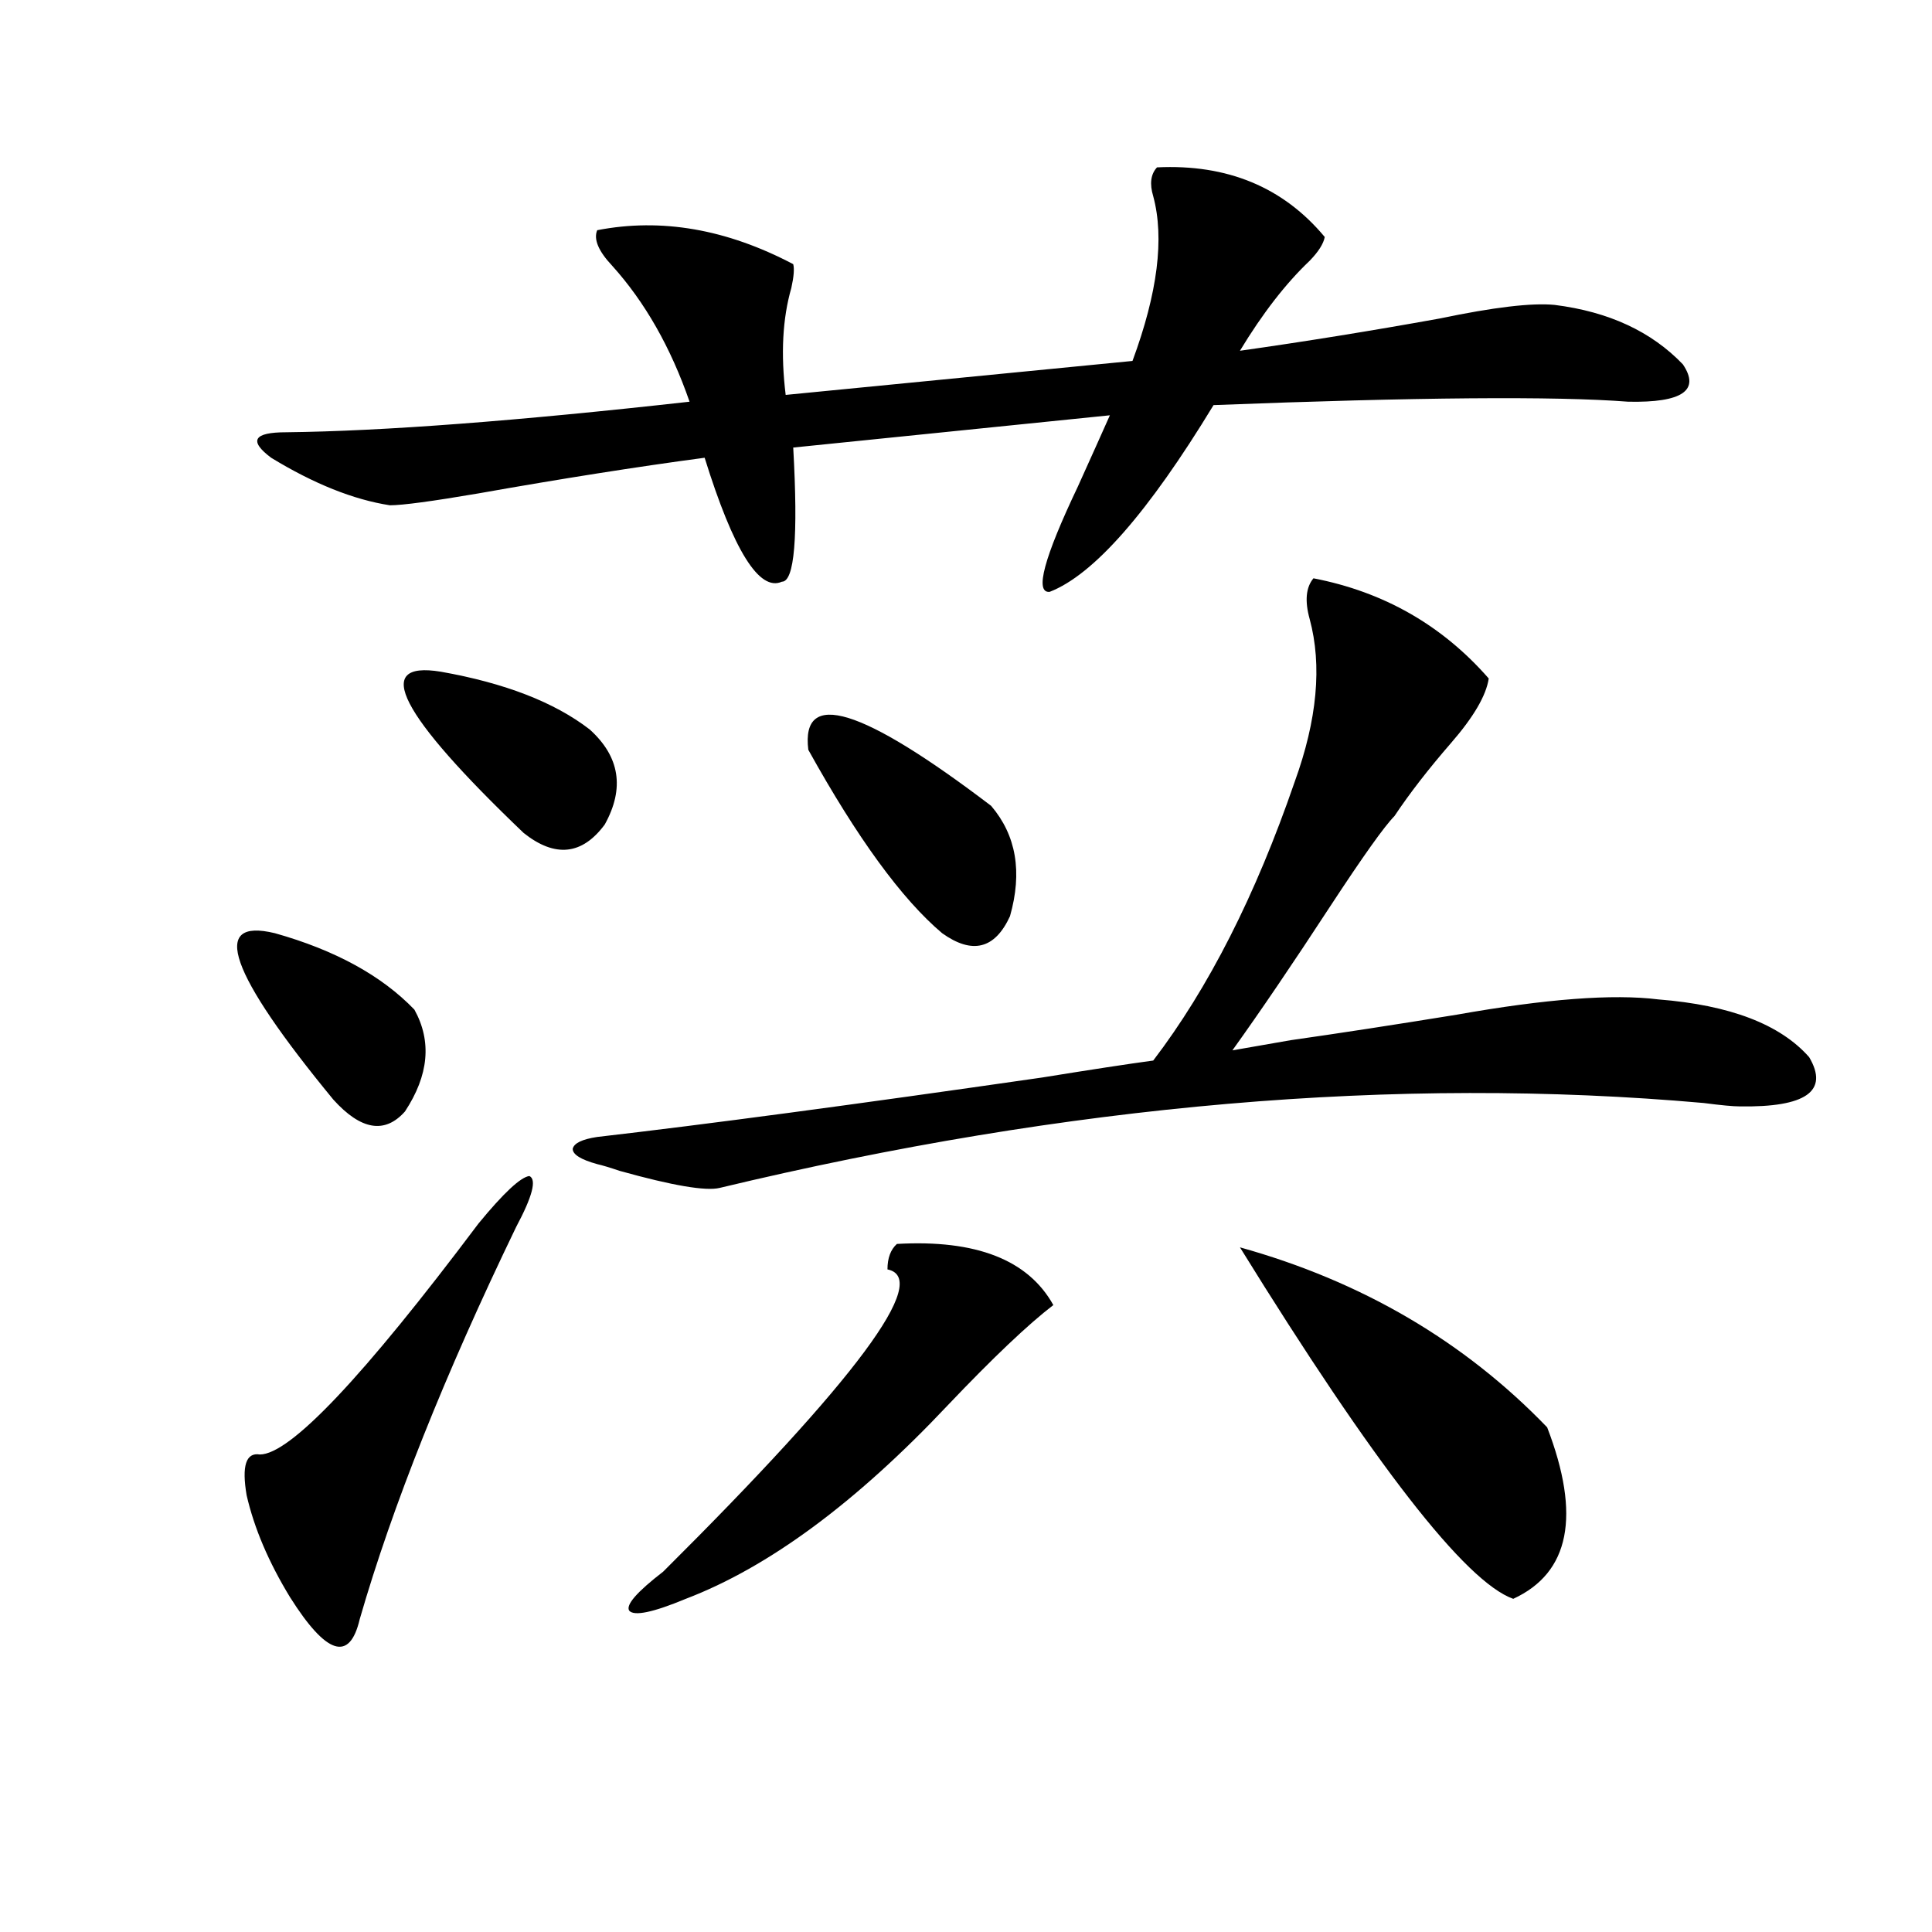 <?xml version="1.0" encoding="utf-8"?>
<!-- Generator: Adobe Illustrator 16.0.0, SVG Export Plug-In . SVG Version: 6.00 Build 0)  -->
<!DOCTYPE svg PUBLIC "-//W3C//DTD SVG 1.1//EN" "http://www.w3.org/Graphics/SVG/1.1/DTD/svg11.dtd">
<svg version="1.1" id="图层_1" xmlns="http://www.w3.org/2000/svg" xmlns:xlink="http://www.w3.org/1999/xlink" x="0px" y="0px"
	 width="1000px" height="1000px" viewBox="0 0 1000 1000" enable-background="new 0 0 1000 1000" xml:space="preserve">
<path d="M142.289,483.02c31.219,8.789,55.273,21.973,72.193,39.551c9.101,16.411,7.47,33.989-4.878,52.734
	c-10.411,11.728-22.773,9.668-37.072-6.152C118.54,503.536,108.464,474.821,142.289,483.02z M247.652,633.313
	c13.003-15.82,21.783-24.019,26.341-24.609c3.902,1.758,1.616,10.547-6.829,26.367c-37.072,76.767-64.068,144.442-80.974,203.027
	c-5.213,22.261-17.24,18.457-36.097-11.426c-11.066-18.155-18.536-35.733-22.438-52.734c-2.606-15.229-0.335-22.261,6.829-21.094
	C150.094,752.844,187.807,713.005,247.652,633.313z M598.863,86.633c36.417-1.758,65.364,10.259,86.827,36.035
	c-0.655,3.516-3.262,7.622-7.805,12.305c-12.362,11.728-24.39,27.246-36.097,46.582c33.17-4.683,67.636-10.245,103.412-16.699
	c27.957-5.851,47.804-8.198,59.511-7.031c27.957,3.516,50.075,13.774,66.34,30.762c9.101,13.485-0.335,19.927-28.292,19.336
	c-37.728-2.925-109.266-2.335-214.629,1.758c-33.825,55.673-62.117,87.891-84.876,96.68c-7.805,0.591-2.927-17.578,14.634-54.492
	c7.149-15.82,12.683-28.125,16.585-36.914l-163.898,16.699c2.592,46.294,0.641,69.434-5.854,69.434
	c-11.707,5.273-25.045-16.108-39.999-64.16c-35.121,4.696-74.145,10.849-117.07,18.457c-24.069,4.106-39.358,6.152-45.853,6.152
	c-18.871-2.925-39.358-11.124-61.462-24.609c-11.707-8.789-9.115-13.184,7.805-13.184c50.075-0.577,119.662-5.851,208.775-15.82
	c-9.756-28.125-23.094-51.554-39.999-70.313c-7.164-7.608-9.756-13.761-7.805-18.457c33.17-6.44,66.98-0.577,101.461,17.578
	c0.641,2.349,0.32,6.454-0.976,12.305c-4.558,15.82-5.533,34.277-2.927,55.371l179.508-17.578
	c13.003-35.156,16.585-63.569,10.731-85.254C594.961,95.134,595.602,90.148,598.863,86.633z M228.141,347.668
	c33.17,5.864,58.855,15.82,77.071,29.883c15.609,14.063,18.201,30.474,7.805,49.219c-11.707,15.82-25.7,17.29-41.95,4.395
	C206.678,369.641,192.364,341.817,228.141,347.668z M679.837,299.328c36.417,7.031,66.66,24.321,90.729,51.855
	c-1.311,8.789-7.805,19.927-19.512,33.398c-11.707,13.485-21.463,26.079-29.268,37.793c-5.213,5.273-16.265,20.806-33.17,46.582
	c-19.512,29.883-36.432,54.794-50.73,74.707l30.243-5.273c24.71-3.516,53.322-7.91,85.852-13.184
	c46.173-8.198,80.974-10.835,104.388-7.91c37.072,2.938,63.078,12.896,78.047,29.883c10.396,17.578-1.631,26.079-36.097,25.488
	c-3.262,0-9.436-0.577-18.536-1.758c-158.7-14.063-328.452,0.591-509.256,43.945c-7.164,1.758-24.39-1.167-51.706-8.789
	c-5.213-1.758-9.115-2.925-11.707-3.516c-8.46-2.335-12.683-4.972-12.683-7.91c0.641-2.925,4.878-4.972,12.683-6.152
	c55.929-6.44,132.68-16.699,230.238-30.762c25.365-4.093,44.542-7.031,57.56-8.789c28.612-37.491,53.002-85.542,73.169-144.141
	c11.707-32.218,14.299-60.343,7.805-84.375C675.279,311.056,675.935,304.024,679.837,299.328z M464.232,643.859
	c40.975-2.335,67.956,8.212,80.974,31.641c-13.018,9.97-31.219,27.246-54.633,51.855c-47.483,50.399-92.681,83.798-135.606,100.195
	c-16.92,7.031-26.676,9.077-29.268,6.152c-1.951-2.938,3.902-9.668,17.561-20.215c100.15-99.604,138.854-151.749,116.095-156.445
	C459.354,651.192,460.971,646.798,464.232,643.859z M418.38,388.098c-3.902-31.641,27.637-21.973,94.632,29.004
	c13.003,15.243,16.25,34.277,9.756,57.129c-7.805,17.001-19.512,19.927-35.121,8.789
	C466.824,465.441,443.745,433.801,418.38,388.098z M641.789,645.617c63.078,17.578,116.095,48.642,159.021,93.164
	c17.561,45.703,11.707,75.298-17.561,88.77C758.524,818.762,711.376,758.117,641.789,645.617z"/>
</svg>
